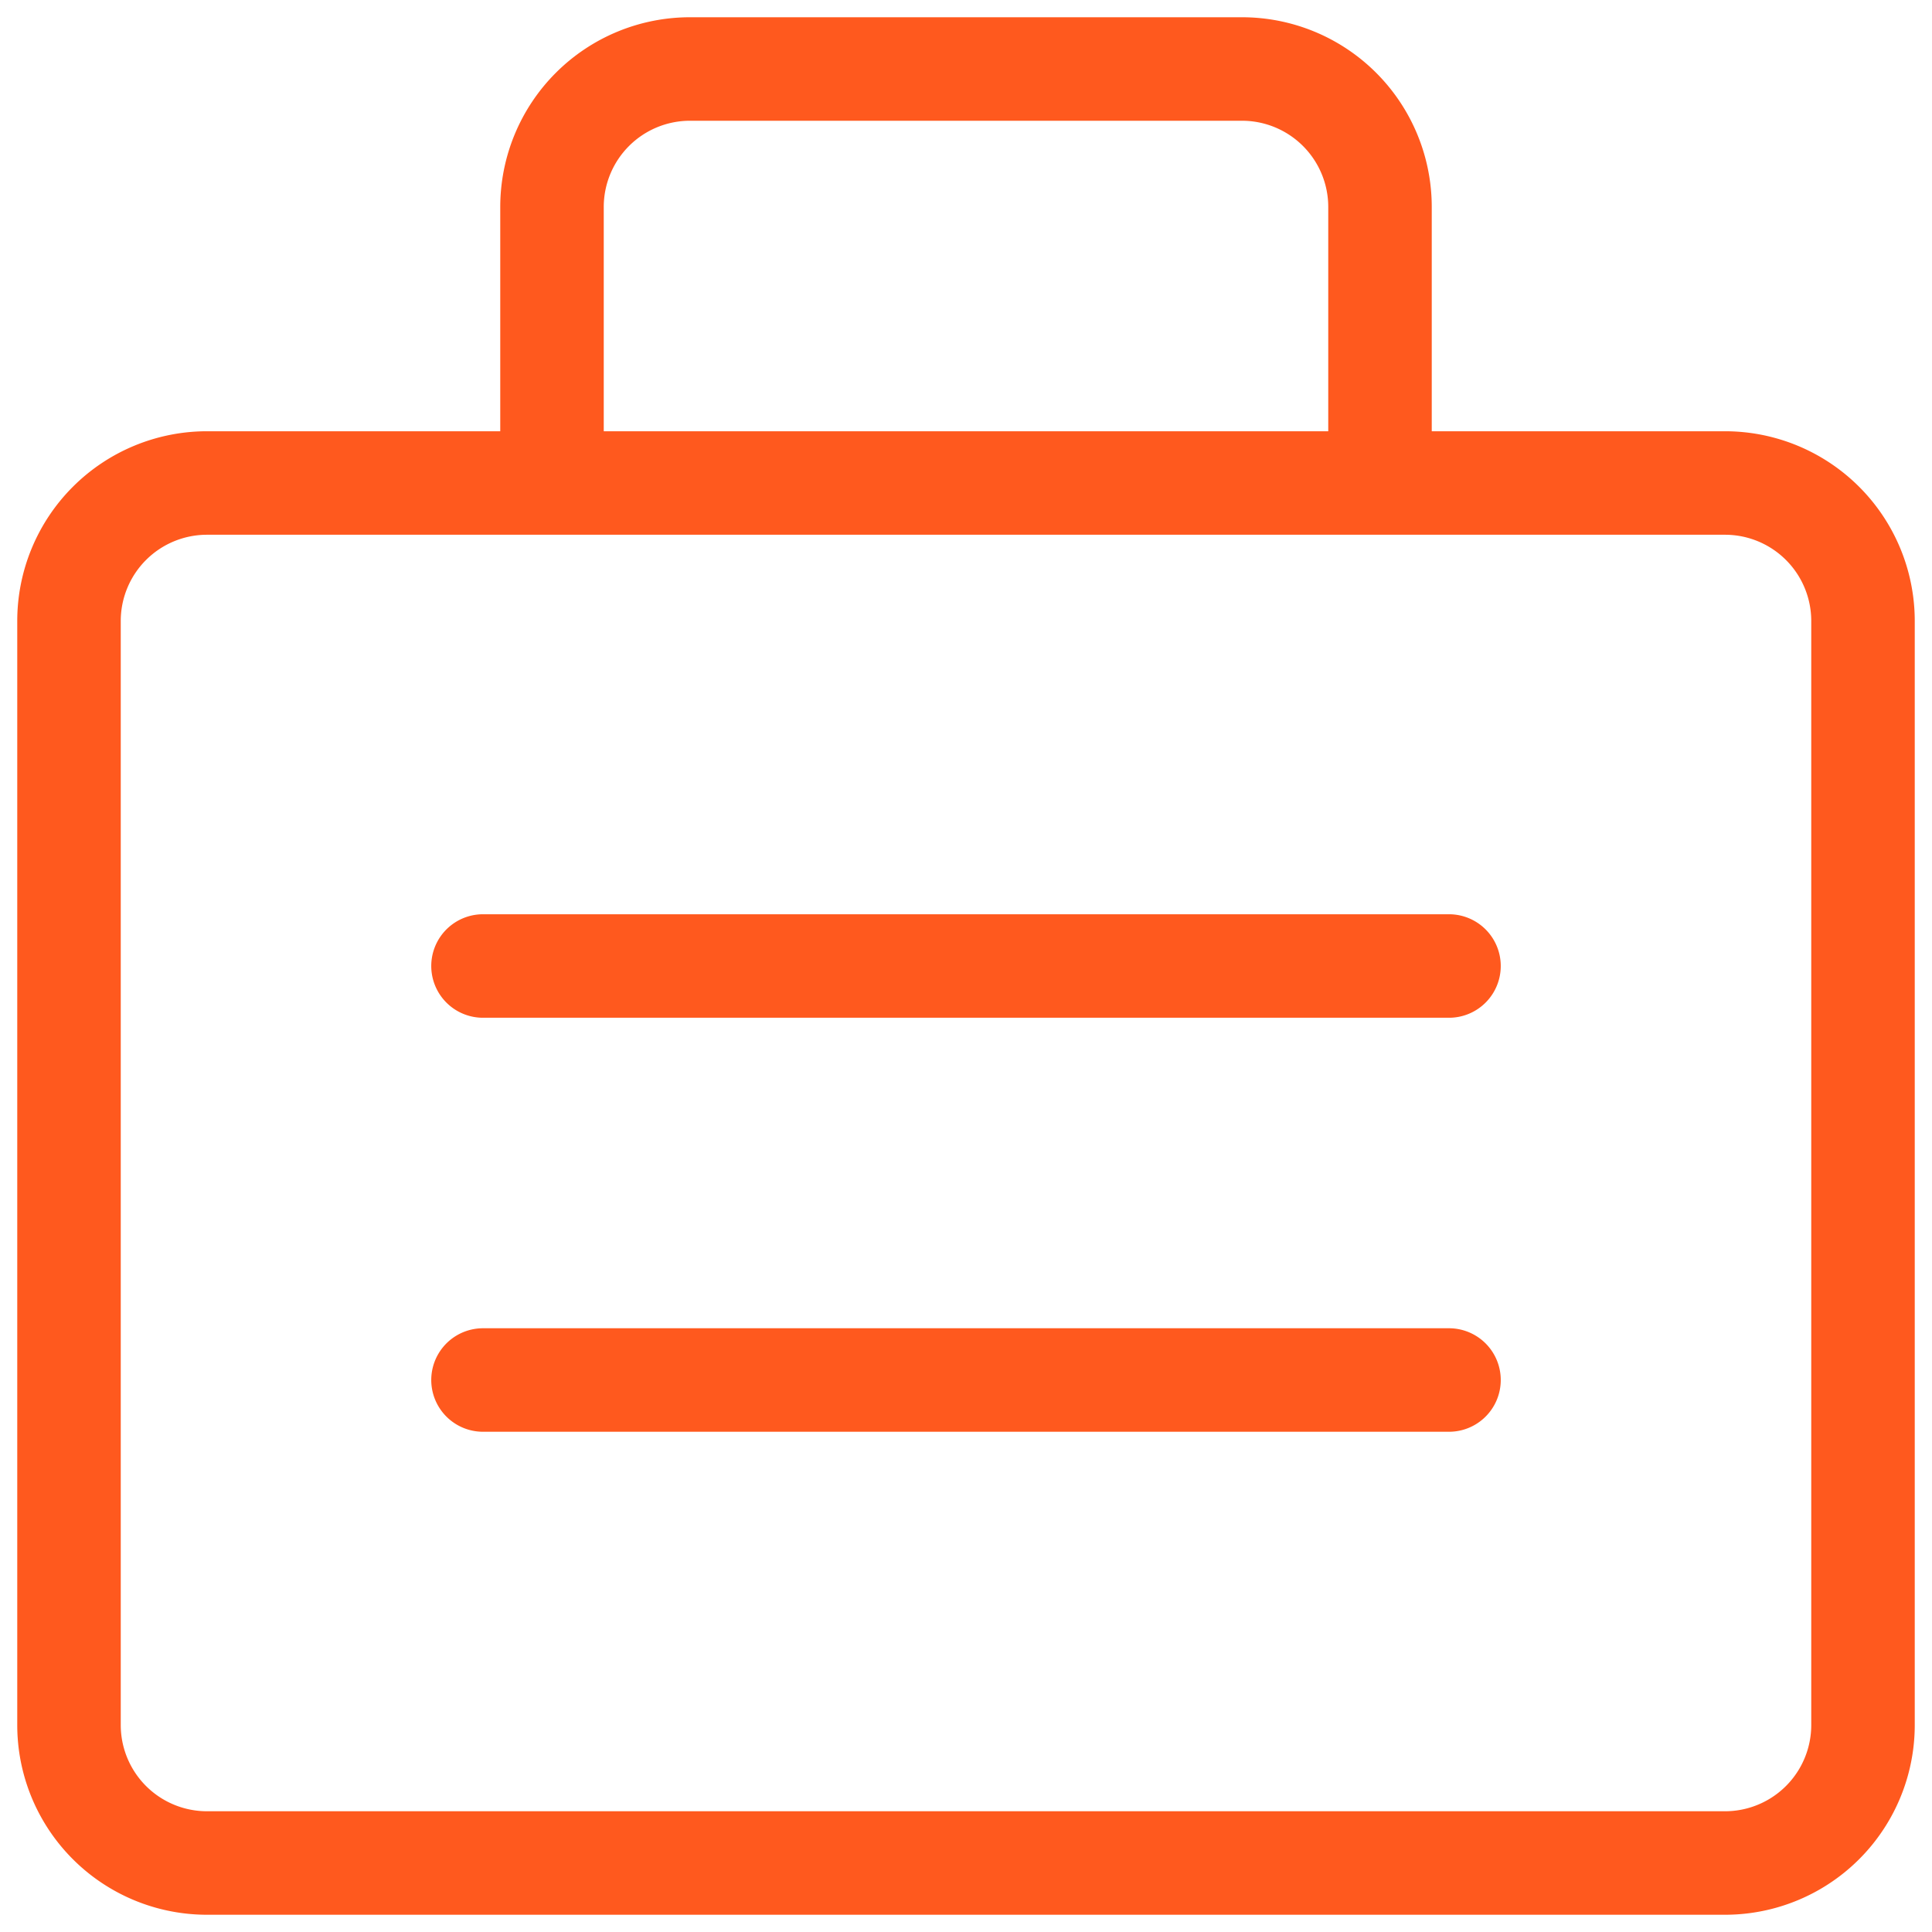 <svg xmlns="http://www.w3.org/2000/svg" width="56" height="56" fill="none"><g stroke="#FF591E" stroke-linecap="round" stroke-linejoin="round" stroke-width="3" clip-path="url(#a)"><path d="M50 14H6a4 4 0 0 0-4 4v32a4 4 0 0 0 4 4h44a4 4 0 0 0 4-4V18a4 4 0 0 0-4-4zM20 2h16a4 4 0 0 1 4 4v8H16V6a4 4 0 0 1 4-4zm-6 26h28M14 40h28"/></g><defs><clipPath id="a"><path fill="#fff" d="M0 0h56v56H0z"/></clipPath></defs></svg>